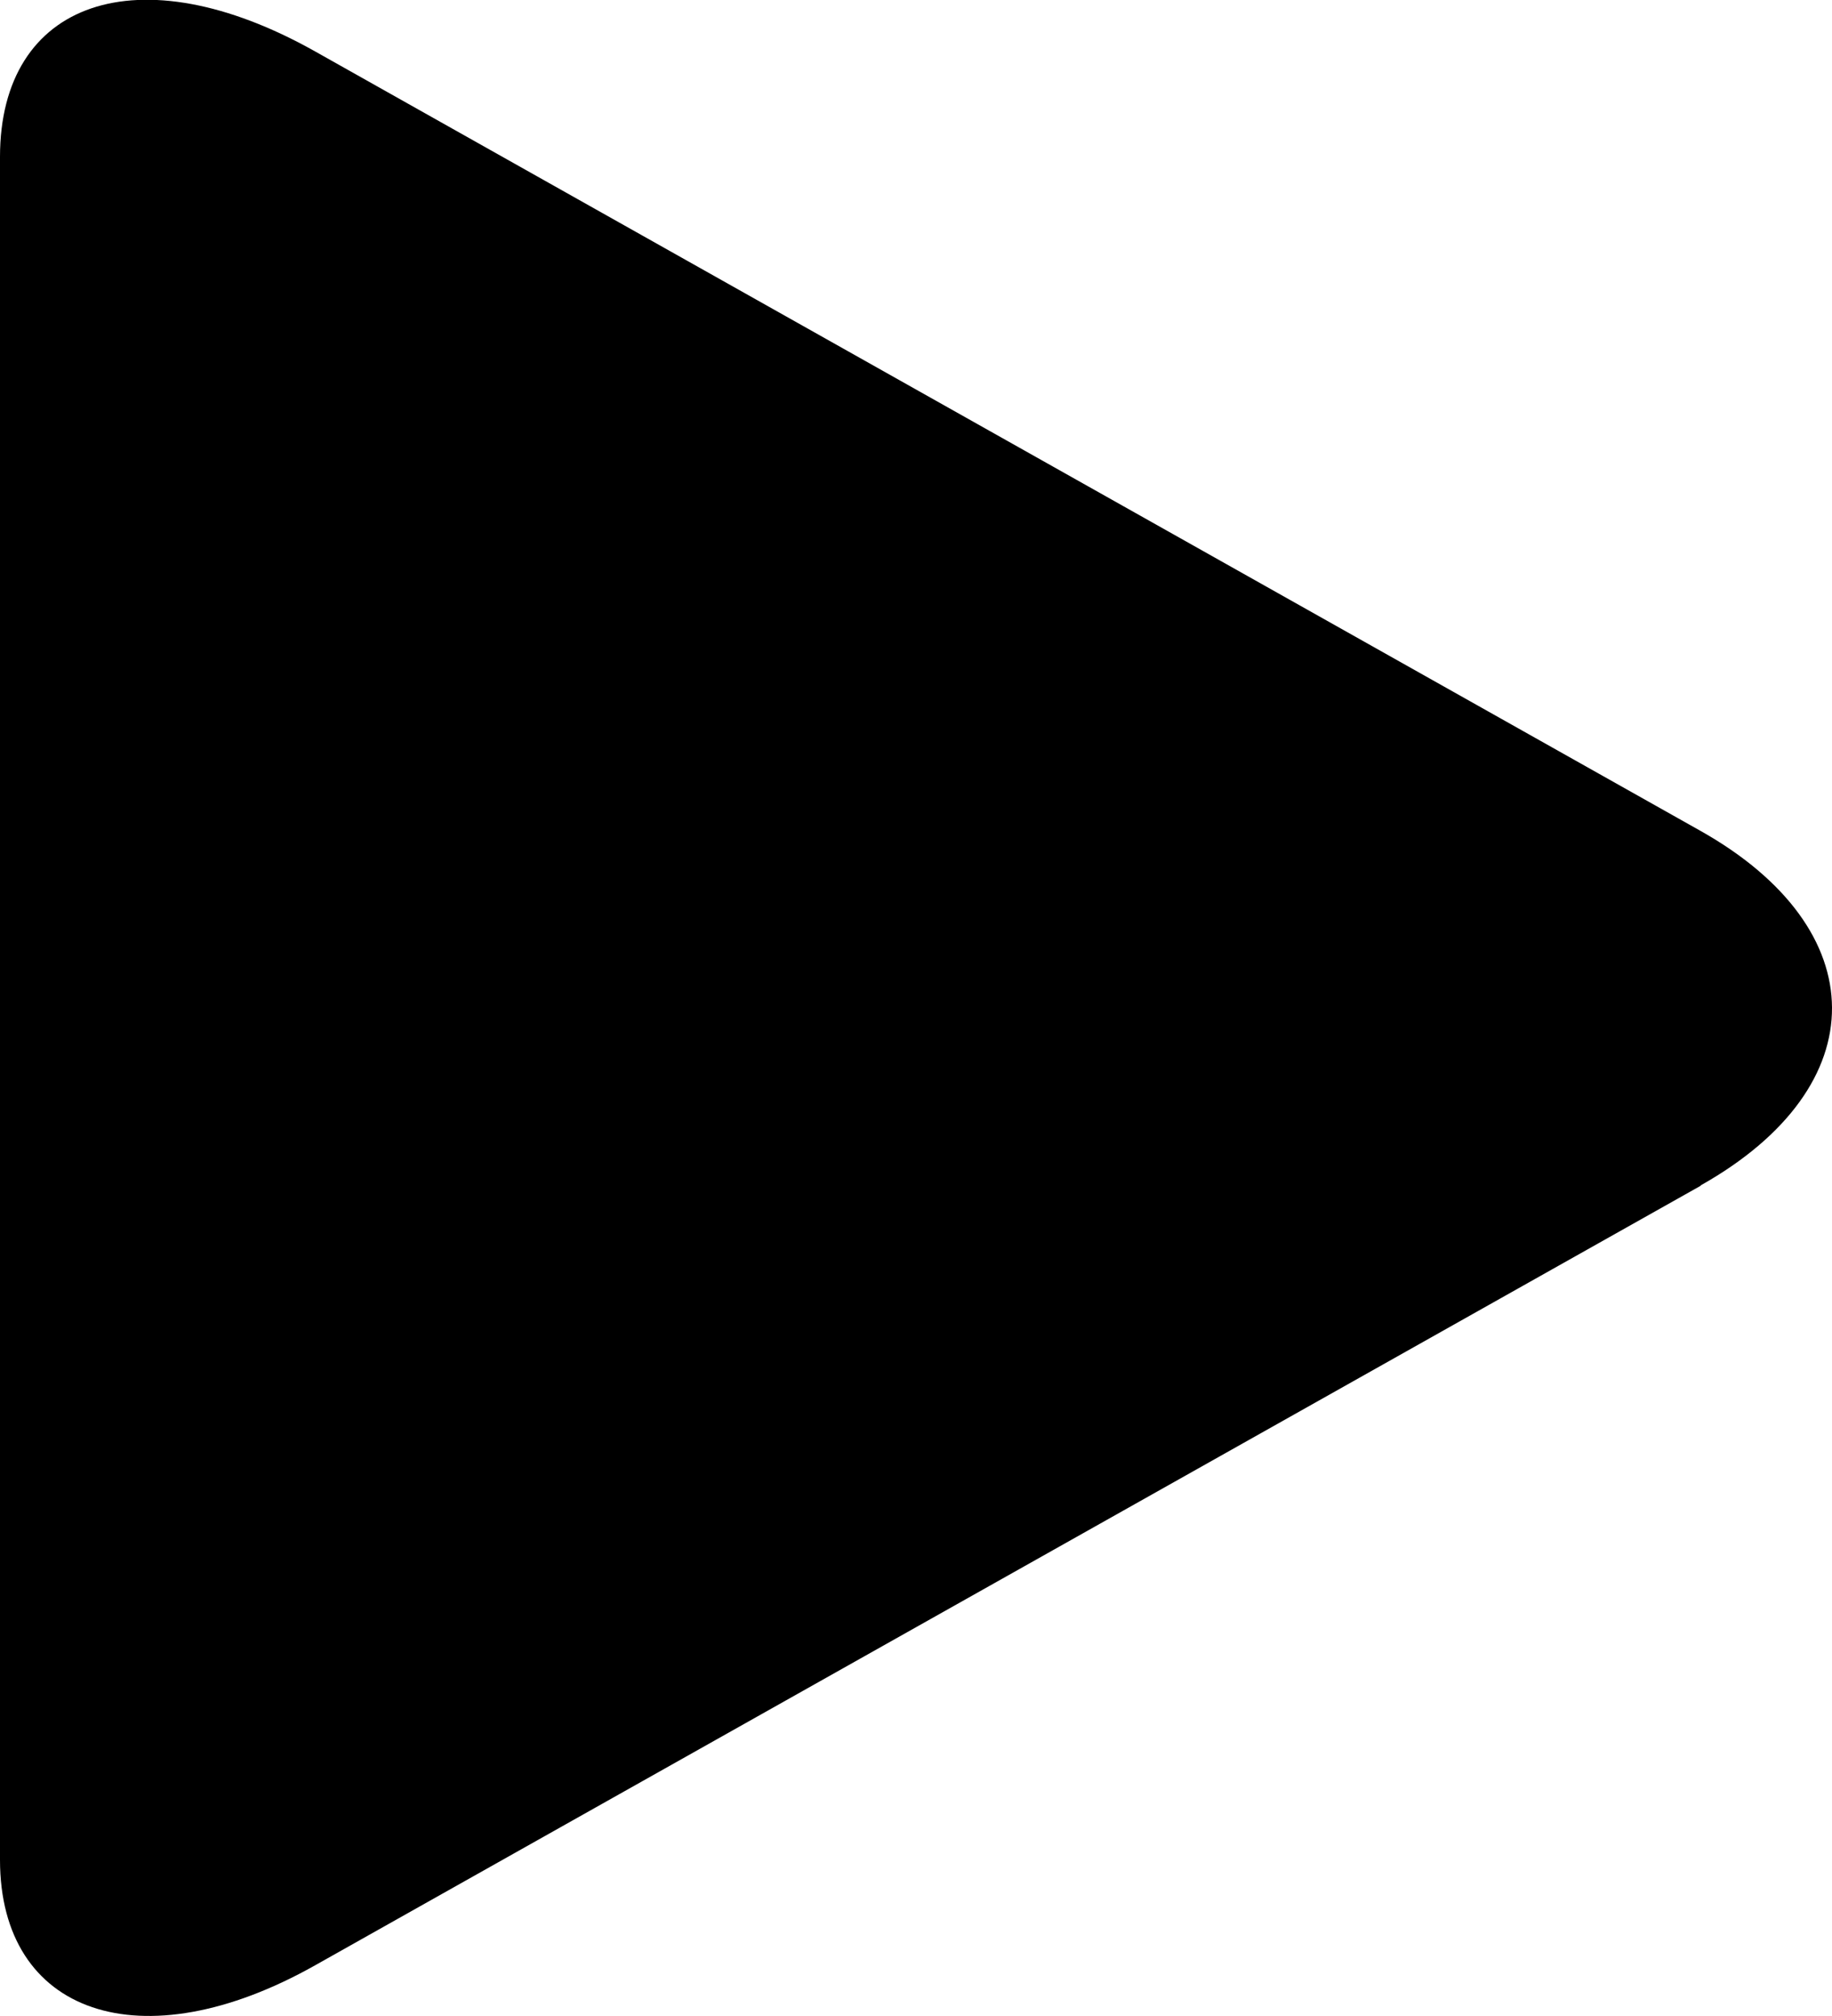 <svg xmlns="http://www.w3.org/2000/svg" viewBox="0 0 10 11"><path fill-rule="evenodd" d="m9.283 6.47l-7.564 4.254c-.949.534-1.719.266-1.719-.576v-9.292c0-.852.756-1.117 1.719-.576l7.564 4.254c.949.534.963 1.392 0 1.934"/></svg>
